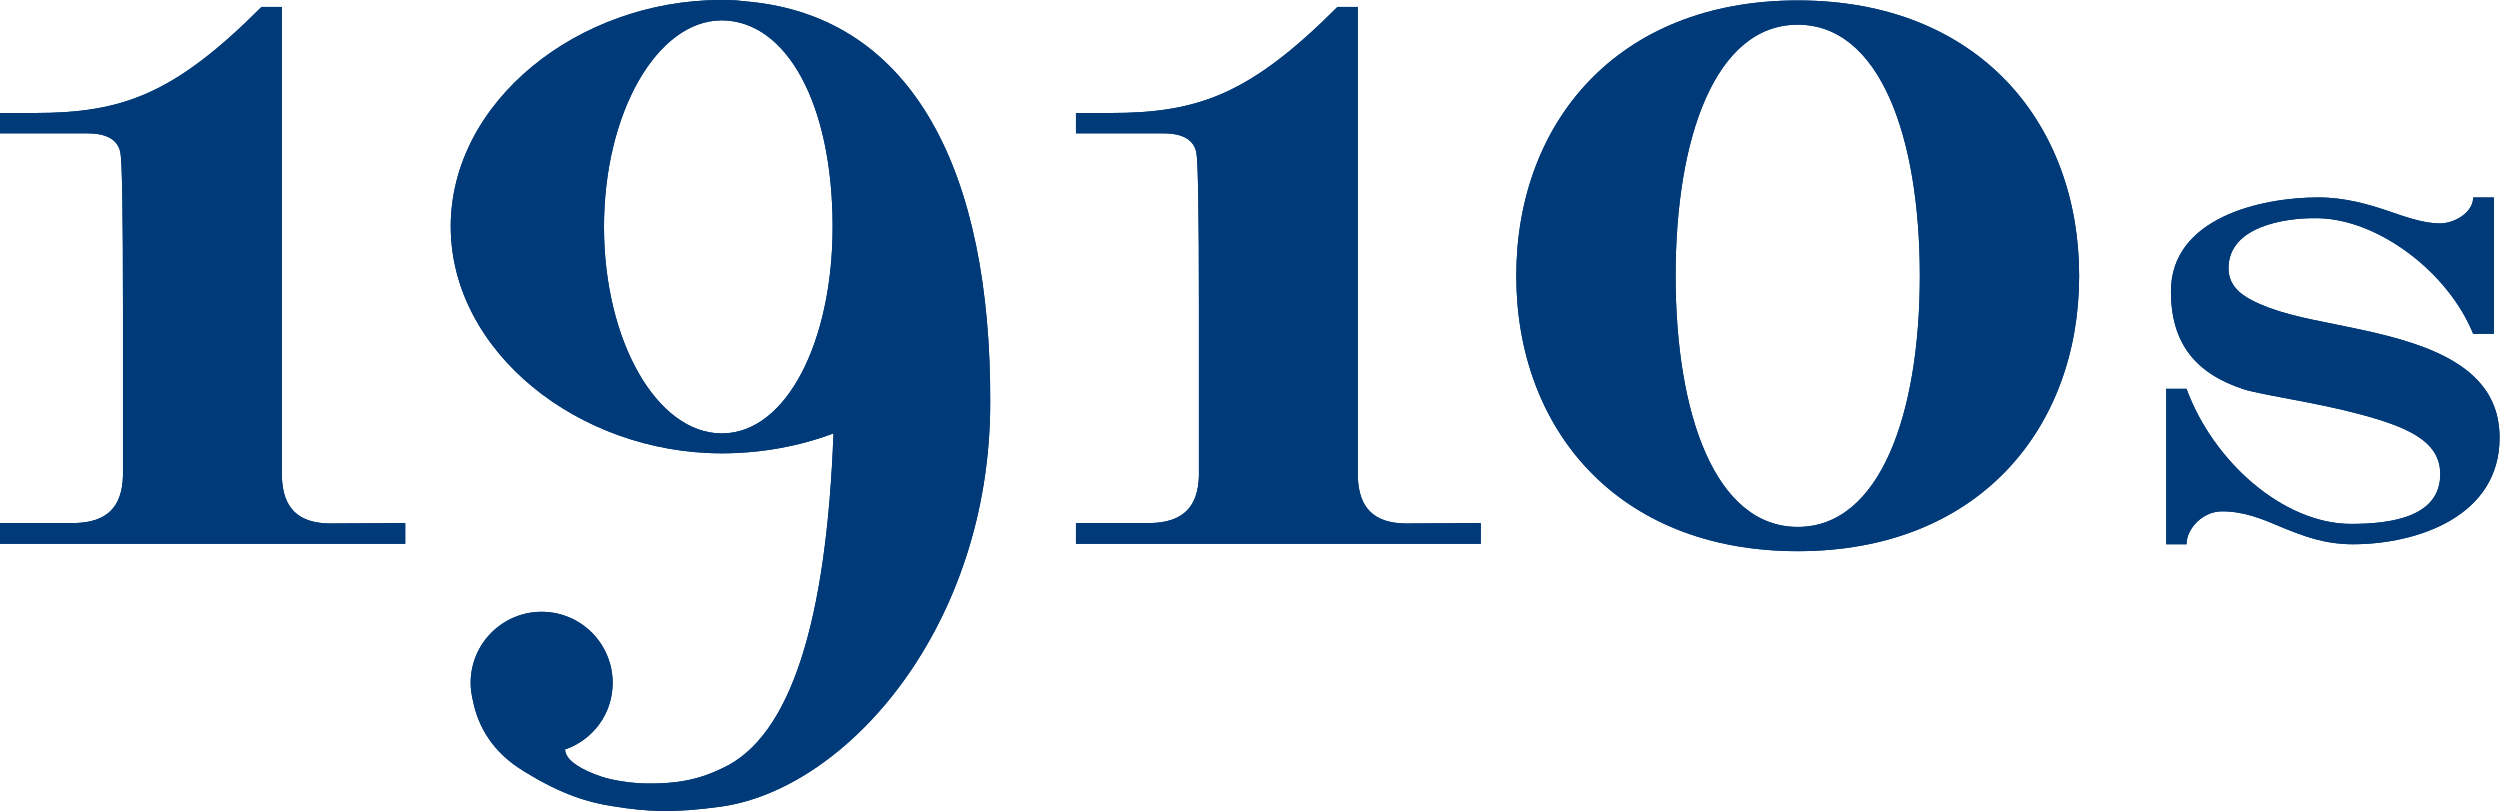 <?xml version="1.0" encoding="utf-8"?>
<!-- Generator: Adobe Illustrator 23.0.0, SVG Export Plug-In . SVG Version: 6.00 Build 0)  -->
<svg version="1.1" id="Layer_1" xmlns="http://www.w3.org/2000/svg" xmlns:xlink="http://www.w3.org/1999/xlink" x="0px" y="0px"
	 viewBox="0 0 57.74 18.75" style="enable-background:new 0 0 57.74 18.75;" xml:space="preserve">
<style type="text/css">
	.st0{clip-path:url(#SVGID_2_);fill:#003A78;}
	.st1{clip-path:url(#SVGID_4_);fill:#003A78;}
	.st2{clip-path:url(#SVGID_6_);fill:#003A78;}
	.st3{clip-path:url(#SVGID_8_);fill:#003A78;}
	.st4{clip-path:url(#SVGID_10_);fill:#003A78;}
	.st5{clip-path:url(#SVGID_12_);fill:#003A78;}
	.st6{clip-path:url(#SVGID_14_);fill:#003A78;}
	.st7{clip-path:url(#SVGID_16_);fill:#003A78;}
	.st8{clip-path:url(#SVGID_18_);fill:#003A78;}
	.st9{clip-path:url(#SVGID_20_);fill:#003A78;}
</style>
<g>
	<g>
		<defs>
			<rect id="SVGID_1_" y="0.01" width="57.74" height="18.74"/>
		</defs>
		<clipPath id="SVGID_2_">
			<use xlink:href="#SVGID_1_"  style="overflow:visible;"/>
		</clipPath>
		<path class="st0" d="M7.61,12.09C6.9,12.08,6.53,11.75,6.51,11V8.13V6.1V1.02V0.46v-0.3H6.4H6.04C4.03,2.17,2.84,2.61,0.8,2.61H0
			v0.47h2.02c0.45,0,0.7,0.15,0.76,0.44C2.82,3.71,2.84,4.9,2.84,7.1v1.02v2.87c-0.02,0.74-0.39,1.07-1.1,1.09H0v0.48h0.72h0.42
			h0.25h0.5h2.56h0.92h2.59h0.67h0.73v-0.48L7.61,12.09L7.61,12.09z"/>
	</g>
	<g>
		<defs>
			<rect id="SVGID_3_" y="0.01" width="57.74" height="18.74"/>
		</defs>
		<clipPath id="SVGID_4_">
			<use xlink:href="#SVGID_3_"  style="overflow:visible;"/>
		</clipPath>
		<path class="st1" d="M32.46,12.09c-0.71-0.01-1.08-0.34-1.1-1.09V8.13V6.1V1.02V0.46v-0.3h-0.11h-0.36
			c-2.01,2.01-3.2,2.45-5.24,2.45h-0.8v0.47h2.02c0.45,0,0.7,0.15,0.76,0.44c0.04,0.19,0.06,1.38,0.06,3.58v1.02v2.87
			c-0.02,0.74-0.39,1.07-1.1,1.09h-1.74v0.48h0.72h0.42h0.25h0.5h2.56h0.92h2.59h0.67h0.72v-0.48L32.46,12.09L32.46,12.09z"/>
	</g>
	<g>
		<defs>
			<rect id="SVGID_5_" y="0.01" width="57.74" height="18.74"/>
		</defs>
		<clipPath id="SVGID_6_">
			<use xlink:href="#SVGID_5_"  style="overflow:visible;"/>
		</clipPath>
		<path class="st2" d="M41.52,12.17c-1.9,0-2.82-2.59-2.82-5.8c0-3.2,0.92-5.8,2.82-5.8s2.82,2.59,2.82,5.8
			C44.34,9.57,43.42,12.17,41.52,12.17 M41.52,0.01c-4.19,0-6.5,2.85-6.5,6.36s2.31,6.36,6.5,6.36s6.5-2.85,6.5-6.36
			C48.02,2.86,45.71,0.01,41.52,0.01"/>
	</g>
	<g>
		<defs>
			<rect id="SVGID_7_" y="0.01" width="57.74" height="18.74"/>
		</defs>
		<clipPath id="SVGID_8_">
			<use xlink:href="#SVGID_7_"  style="overflow:visible;"/>
		</clipPath>
		<path class="st3" d="M16.67,10.01c-1.5,0-2.72-2.14-2.72-4.77s1.22-4.76,2.71-4.77h0.01c1.5,0.01,2.56,1.93,2.56,4.77
			C19.23,7.88,18.17,10.01,16.67,10.01 M17.31,0.04c-0.07-0.01-0.13-0.01-0.2-0.02c-0.03,0-0.06-0.01-0.1-0.01
			C16.9,0,16.78,0,16.67,0c-0.01,0-0.01,0-0.02,0c-0.01,0-0.01,0-0.01,0c-3.3,0.01-6.23,2.35-6.23,5.23c0,2.89,2.95,5.24,6.26,5.24
			c0.9,0,1.78-0.16,2.58-0.46c-0.16,4.32-0.98,7-2.56,7.73c-0.46,0.22-0.97,0.39-1.93,0.35c-0.28-0.02-0.56-0.06-0.83-0.14
			c-0.01,0-0.02-0.01-0.03-0.01c-0.06-0.02-0.12-0.04-0.17-0.06c-0.45-0.18-0.67-0.37-0.68-0.57c0.64-0.22,1.1-0.82,1.1-1.54
			c0-0.9-0.73-1.64-1.64-1.64c-0.9,0-1.64,0.73-1.64,1.64l0,0c0,0,0,0,0,0.01c0,0.13,0.02,0.26,0.05,0.39
			c0.12,0.62,0.47,1.21,1.16,1.63l0,0c0.02,0.01,0.03,0.02,0.05,0.03l0,0l0,0c0.87,0.54,1.5,0.71,2.02,0.79
			c0.8,0.13,1.41,0.16,2.5,0.01c2.93-0.41,6.22-4.18,6.22-9.33C22.89,3.98,21.1,0.41,17.31,0.04"/>
	</g>
	<g>
		<defs>
			<rect id="SVGID_9_" y="0.01" width="57.74" height="18.74"/>
		</defs>
		<clipPath id="SVGID_10_">
			<use xlink:href="#SVGID_9_"  style="overflow:visible;"/>
		</clipPath>
		<path class="st4" d="M54.34,12.57c-0.67,0-1.16-0.2-1.61-0.38c-0.47-0.2-0.89-0.38-1.41-0.38c-0.45,0-0.82,0.4-0.82,0.76h-0.47
			V8.98h0.47c0.61,1.67,2.23,3.12,3.8,3.12c0.98,0,2.06-0.18,2.06-1.15c0-0.78-0.79-1.1-1.92-1.4c-1.03-0.27-2.17-0.42-2.62-0.56
			c-1.1-0.36-1.68-1.05-1.68-2.26c0-1.7,2.08-2.17,3.4-2.17c0.63,0,1.16,0.16,1.61,0.31c0.38,0.13,0.81,0.29,1.21,0.29
			c0.31,0,0.76-0.24,0.76-0.6h0.48v3.15h-0.48c-0.58-1.43-2.19-2.64-3.57-2.67c-0.82-0.02-2.08,0.21-2.08,1.15
			c0,0.47,0.36,0.7,0.94,0.92c0.59,0.22,1.37,0.34,2.15,0.51c1.56,0.34,3.17,0.87,3.17,2.48C57.74,11.92,55.84,12.57,54.34,12.57"/>
	</g>
</g>
<g>
	<g>
		<defs>
			<rect id="SVGID_11_" y="0.01" width="57.74" height="18.74"/>
		</defs>
		<clipPath id="SVGID_12_">
			<use xlink:href="#SVGID_11_"  style="overflow:visible;"/>
		</clipPath>
		<path class="st5" d="M7.61,12.09C6.9,12.08,6.53,11.75,6.51,11V8.13V6.1V1.02V0.46v-0.3H6.4H6.04C4.03,2.17,2.84,2.61,0.8,2.61H0
			v0.47h2.02c0.45,0,0.7,0.15,0.76,0.44C2.82,3.71,2.84,4.9,2.84,7.1v1.02v2.87c-0.02,0.74-0.39,1.07-1.1,1.09H0v0.48h0.72h0.42
			h0.25h0.5h2.56h0.92h2.59h0.67h0.73v-0.48L7.61,12.09L7.61,12.09z"/>
	</g>
	<g>
		<defs>
			<rect id="SVGID_13_" y="0.01" width="57.74" height="18.74"/>
		</defs>
		<clipPath id="SVGID_14_">
			<use xlink:href="#SVGID_13_"  style="overflow:visible;"/>
		</clipPath>
		<path class="st6" d="M32.46,12.09c-0.71-0.01-1.08-0.34-1.1-1.09V8.13V6.1V1.02V0.46v-0.3h-0.11h-0.36
			c-2.01,2.01-3.2,2.45-5.24,2.45h-0.8v0.47h2.02c0.45,0,0.7,0.15,0.76,0.44c0.04,0.19,0.06,1.38,0.06,3.58v1.02v2.87
			c-0.02,0.74-0.39,1.07-1.1,1.09h-1.74v0.48h0.72h0.42h0.25h0.5h2.56h0.92h2.59h0.67h0.72v-0.48L32.46,12.09L32.46,12.09z"/>
	</g>
	<g>
		<defs>
			<rect id="SVGID_15_" y="0.01" width="57.74" height="18.74"/>
		</defs>
		<clipPath id="SVGID_16_">
			<use xlink:href="#SVGID_15_"  style="overflow:visible;"/>
		</clipPath>
		<path class="st7" d="M41.52,12.17c-1.9,0-2.82-2.59-2.82-5.8c0-3.2,0.92-5.8,2.82-5.8s2.82,2.59,2.82,5.8
			C44.34,9.57,43.42,12.17,41.52,12.17 M41.52,0.01c-4.19,0-6.5,2.85-6.5,6.36s2.31,6.36,6.5,6.36s6.5-2.85,6.5-6.36
			C48.02,2.86,45.71,0.01,41.52,0.01"/>
	</g>
	<g>
		<defs>
			<rect id="SVGID_17_" y="0.01" width="57.74" height="18.74"/>
		</defs>
		<clipPath id="SVGID_18_">
			<use xlink:href="#SVGID_17_"  style="overflow:visible;"/>
		</clipPath>
		<path class="st8" d="M16.67,10.01c-1.5,0-2.72-2.14-2.72-4.77s1.22-4.76,2.71-4.77h0.01c1.5,0.01,2.56,1.93,2.56,4.77
			C19.23,7.88,18.17,10.01,16.67,10.01 M17.31,0.04c-0.07-0.01-0.13-0.01-0.2-0.02c-0.03,0-0.06-0.01-0.1-0.01
			C16.9,0,16.78,0,16.67,0c-0.01,0-0.01,0-0.02,0c-0.01,0-0.01,0-0.01,0c-3.3,0.01-6.23,2.35-6.23,5.23c0,2.89,2.95,5.24,6.26,5.24
			c0.9,0,1.78-0.16,2.58-0.46c-0.16,4.32-0.98,7-2.56,7.73c-0.46,0.22-0.97,0.39-1.93,0.35c-0.28-0.02-0.56-0.06-0.83-0.14
			c-0.01,0-0.02-0.01-0.03-0.01c-0.06-0.02-0.12-0.04-0.17-0.06c-0.45-0.18-0.67-0.37-0.68-0.57c0.64-0.22,1.1-0.82,1.1-1.54
			c0-0.9-0.73-1.64-1.64-1.64c-0.9,0-1.64,0.73-1.64,1.64l0,0c0,0,0,0,0,0.01c0,0.13,0.02,0.26,0.05,0.39
			c0.12,0.62,0.47,1.21,1.16,1.63l0,0c0.02,0.01,0.03,0.02,0.05,0.03l0,0l0,0c0.87,0.54,1.5,0.71,2.02,0.79
			c0.8,0.13,1.41,0.16,2.5,0.01c2.93-0.41,6.22-4.18,6.22-9.33C22.89,3.98,21.1,0.41,17.31,0.04"/>
	</g>
	<g>
		<defs>
			<rect id="SVGID_19_" y="0.01" width="57.74" height="18.74"/>
		</defs>
		<clipPath id="SVGID_20_">
			<use xlink:href="#SVGID_19_"  style="overflow:visible;"/>
		</clipPath>
		<path class="st9" d="M54.34,12.57c-0.67,0-1.16-0.2-1.61-0.38c-0.47-0.2-0.89-0.38-1.41-0.38c-0.45,0-0.82,0.4-0.82,0.76h-0.47
			V8.98h0.47c0.61,1.67,2.23,3.12,3.8,3.12c0.98,0,2.06-0.18,2.06-1.15c0-0.78-0.79-1.1-1.92-1.4c-1.03-0.27-2.17-0.42-2.62-0.56
			c-1.1-0.36-1.68-1.05-1.68-2.26c0-1.7,2.08-2.17,3.4-2.17c0.63,0,1.16,0.16,1.61,0.31c0.38,0.13,0.81,0.29,1.21,0.29
			c0.31,0,0.76-0.24,0.76-0.6h0.48v3.15h-0.48c-0.58-1.43-2.19-2.64-3.57-2.67c-0.82-0.02-2.08,0.21-2.08,1.15
			c0,0.47,0.36,0.7,0.94,0.92c0.59,0.22,1.37,0.34,2.15,0.51c1.56,0.34,3.17,0.87,3.17,2.48C57.74,11.92,55.84,12.57,54.34,12.57"/>
	</g>
</g>
</svg>
